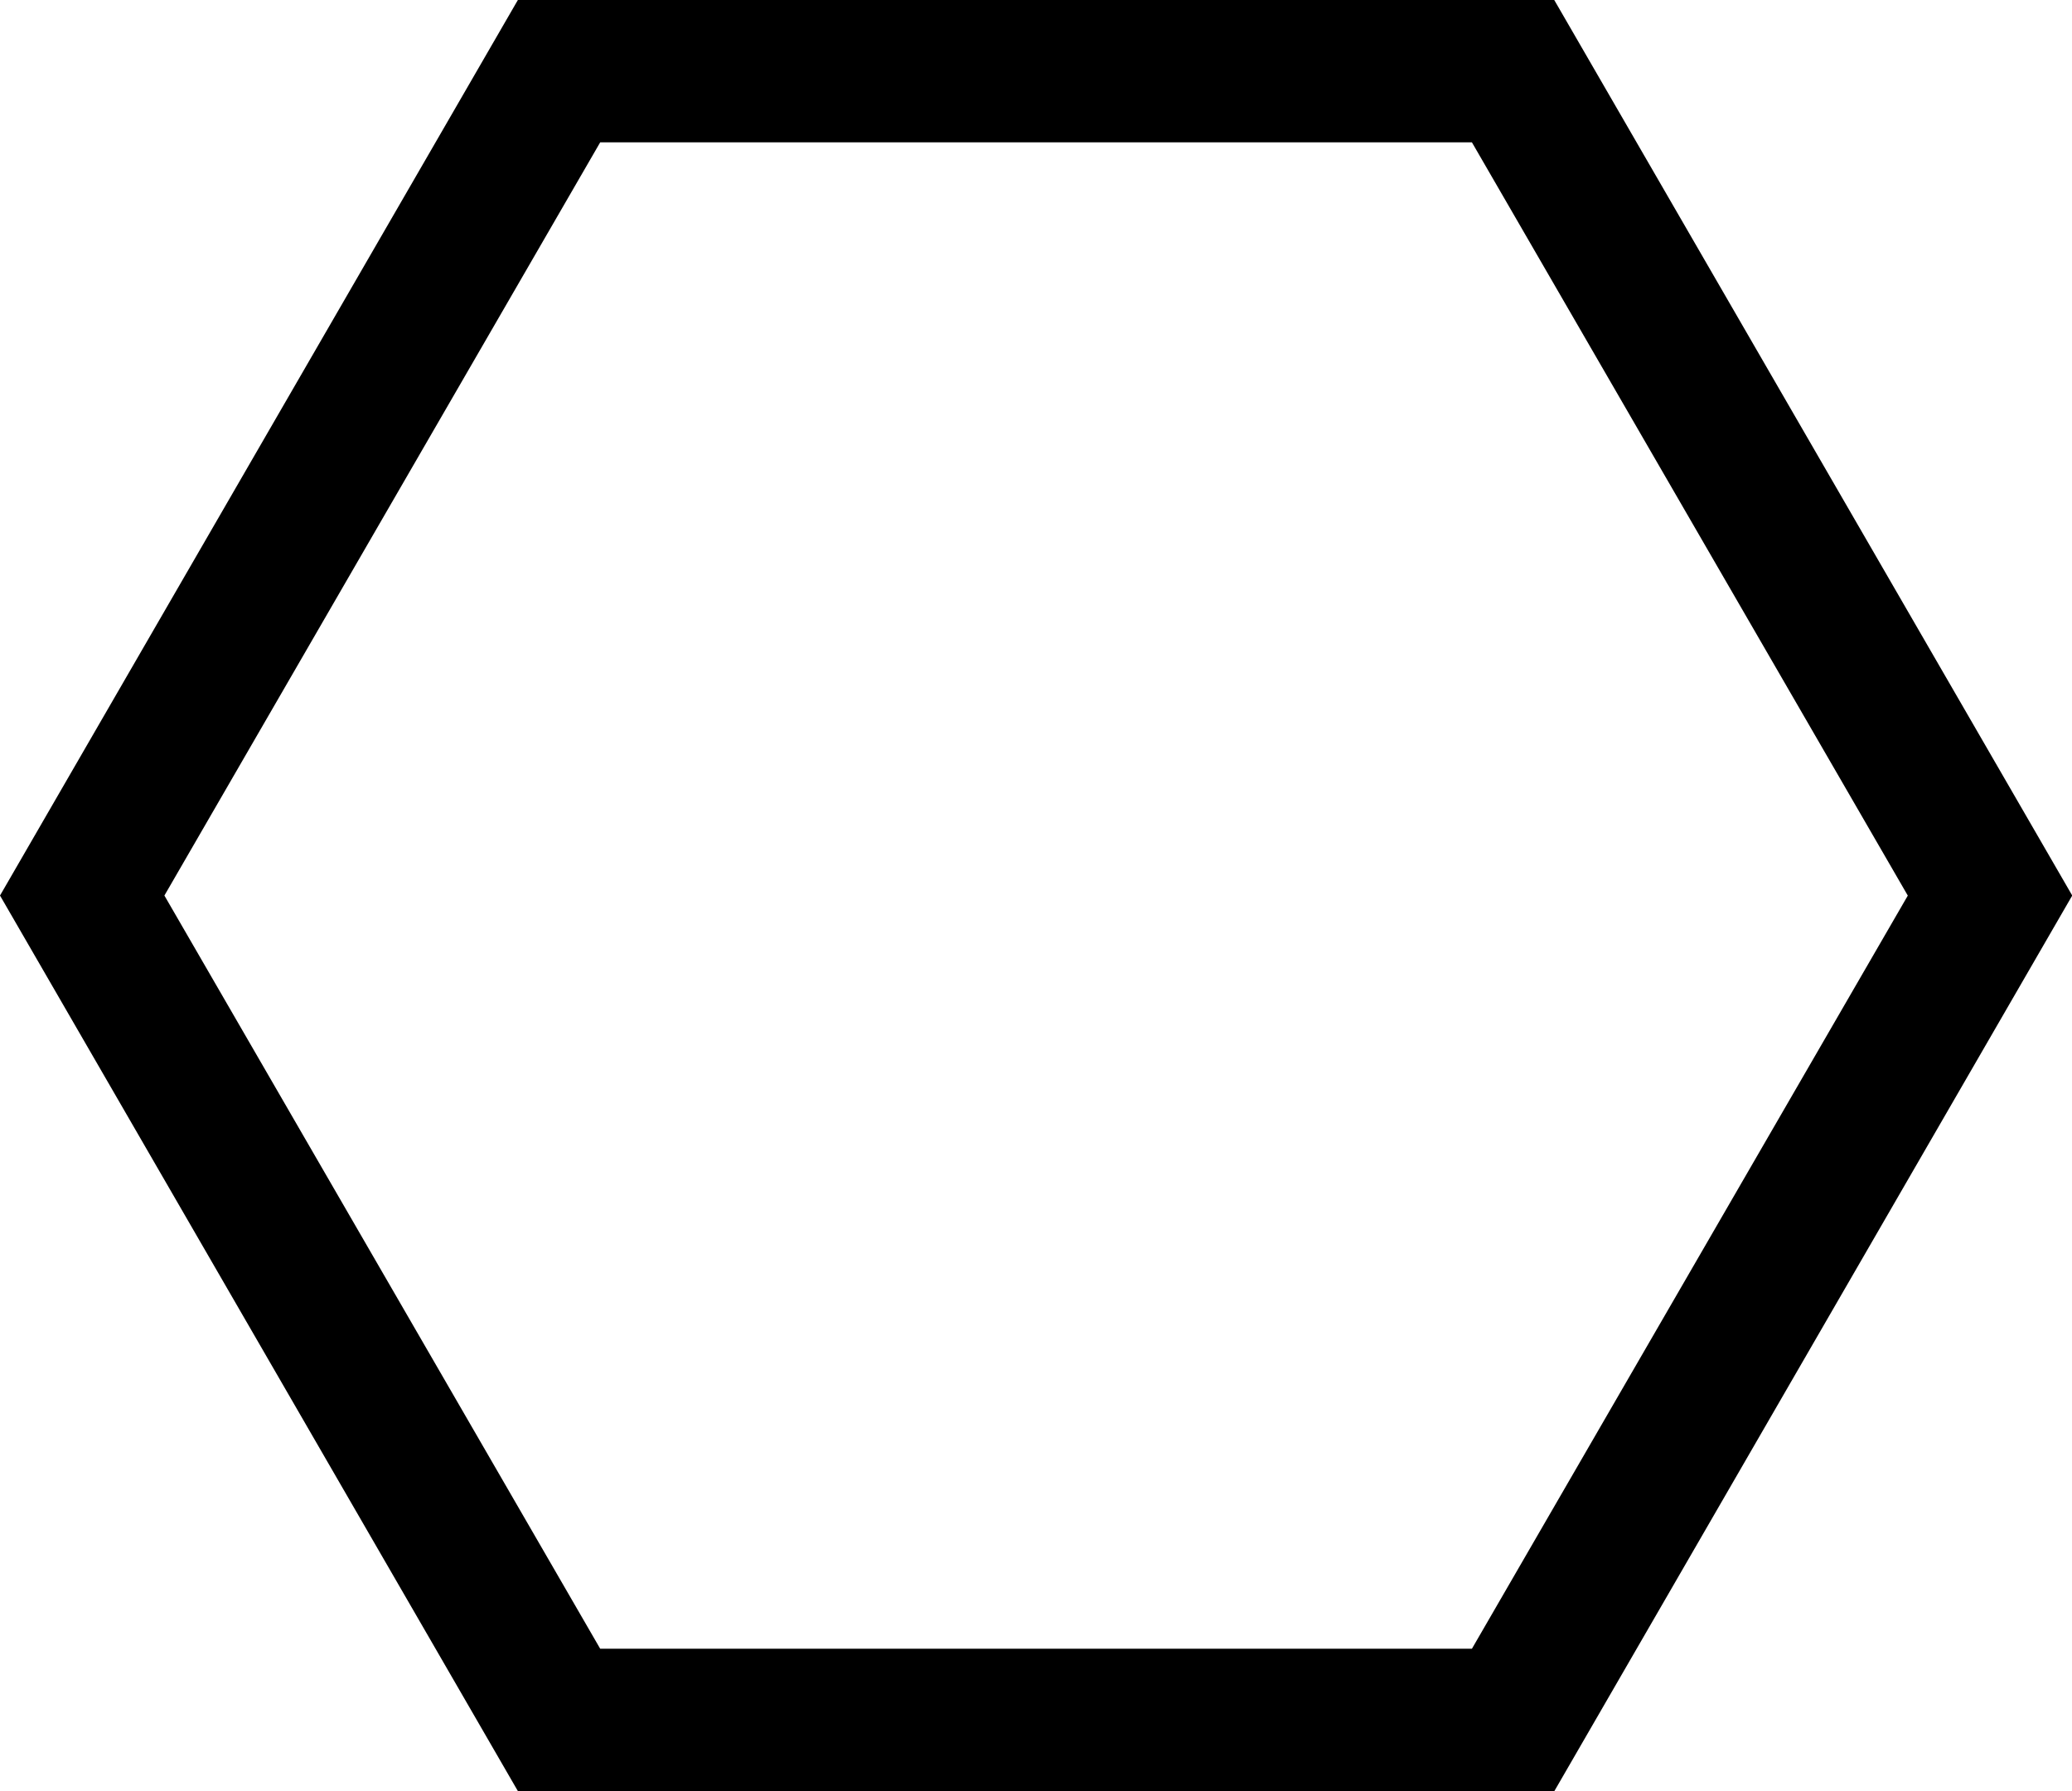 <svg xmlns="http://www.w3.org/2000/svg" version="1.1" viewBox="0 0 174.68 151">
  <path d="M130.46,151h.58l.29-.5,43.08-74.5.29-.5-.29-.5L131.32.5,131.03,0H43.66l-.29.5L.29,75l-.29.5.29.5,43.08,74.5.29.5h86.8ZM160.84,75.5l-36.75,63.5H50.6L13.86,75.5,50.6,12h73.49l36.75,63.51Z"/>
</svg>